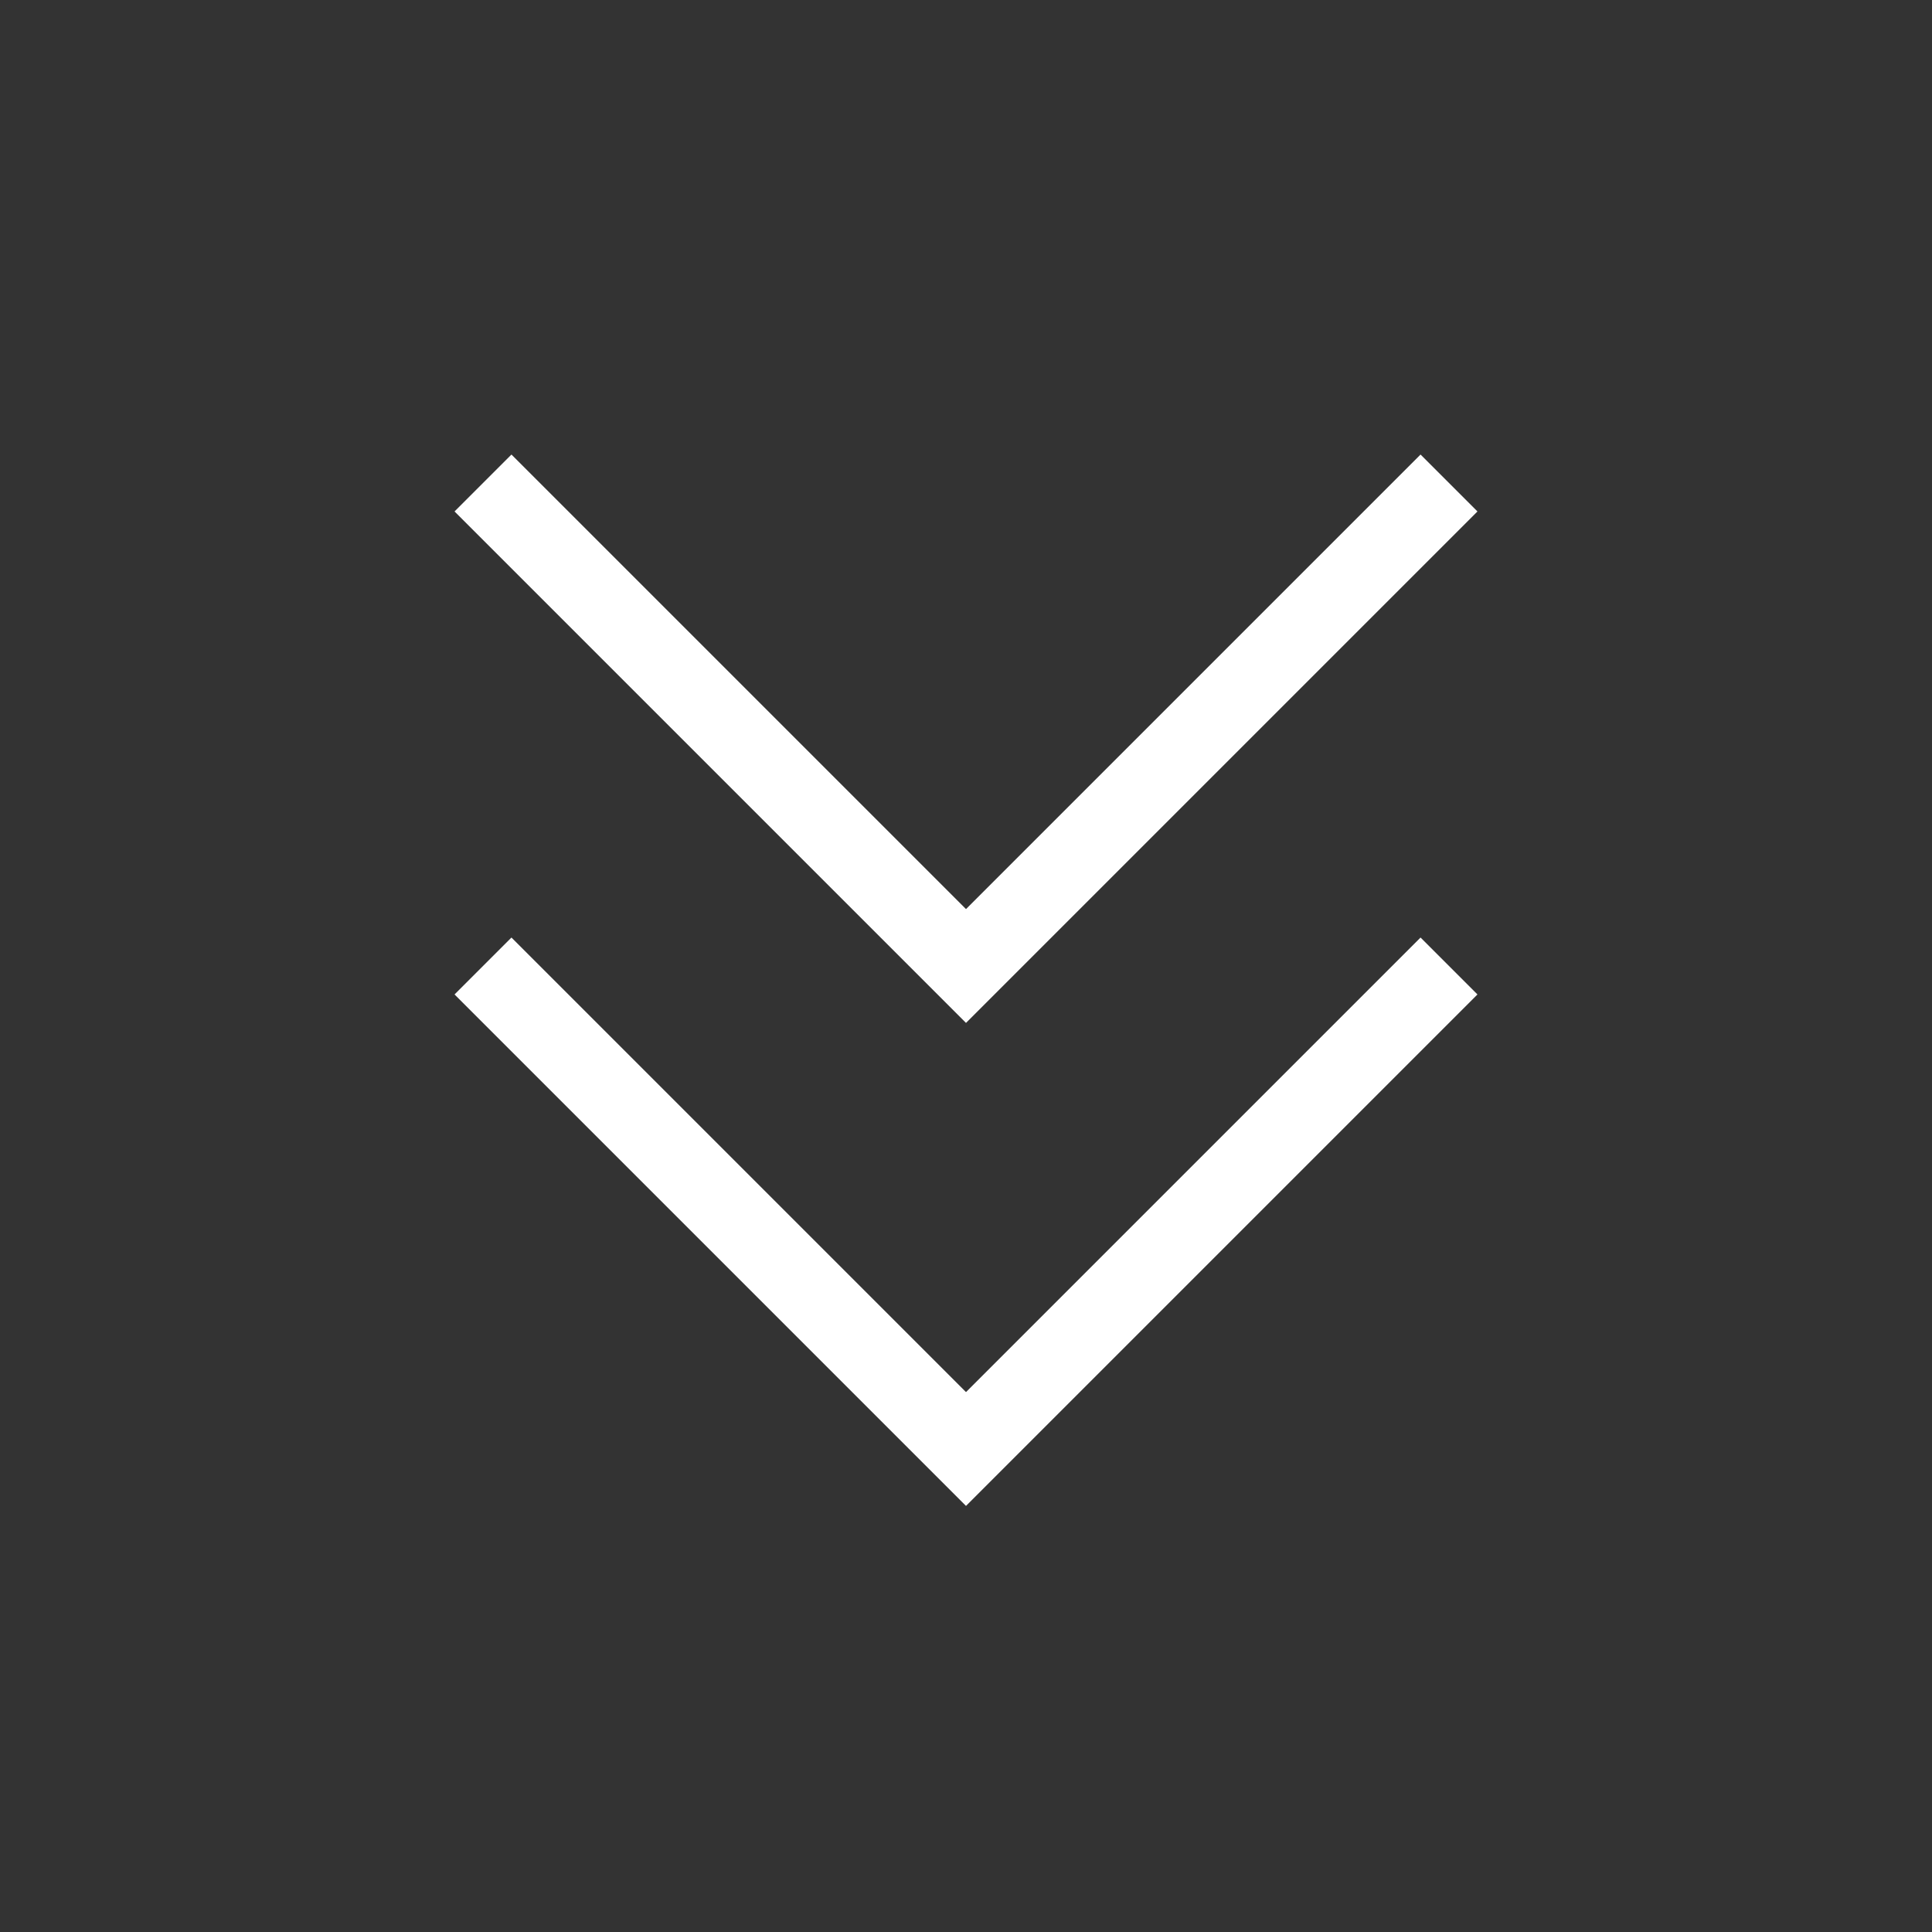 <svg width="24" height="24" viewBox="0 0 24 24" fill="none" xmlns="http://www.w3.org/2000/svg">
<rect x="0" y="0" width="24" height="24" fill="#333333" stroke="none"/>
<path d="M6 12L12 18L18 12" stroke="white"/>
<path d="M6 6L12 12L18 6" stroke="white"/>
</svg>
